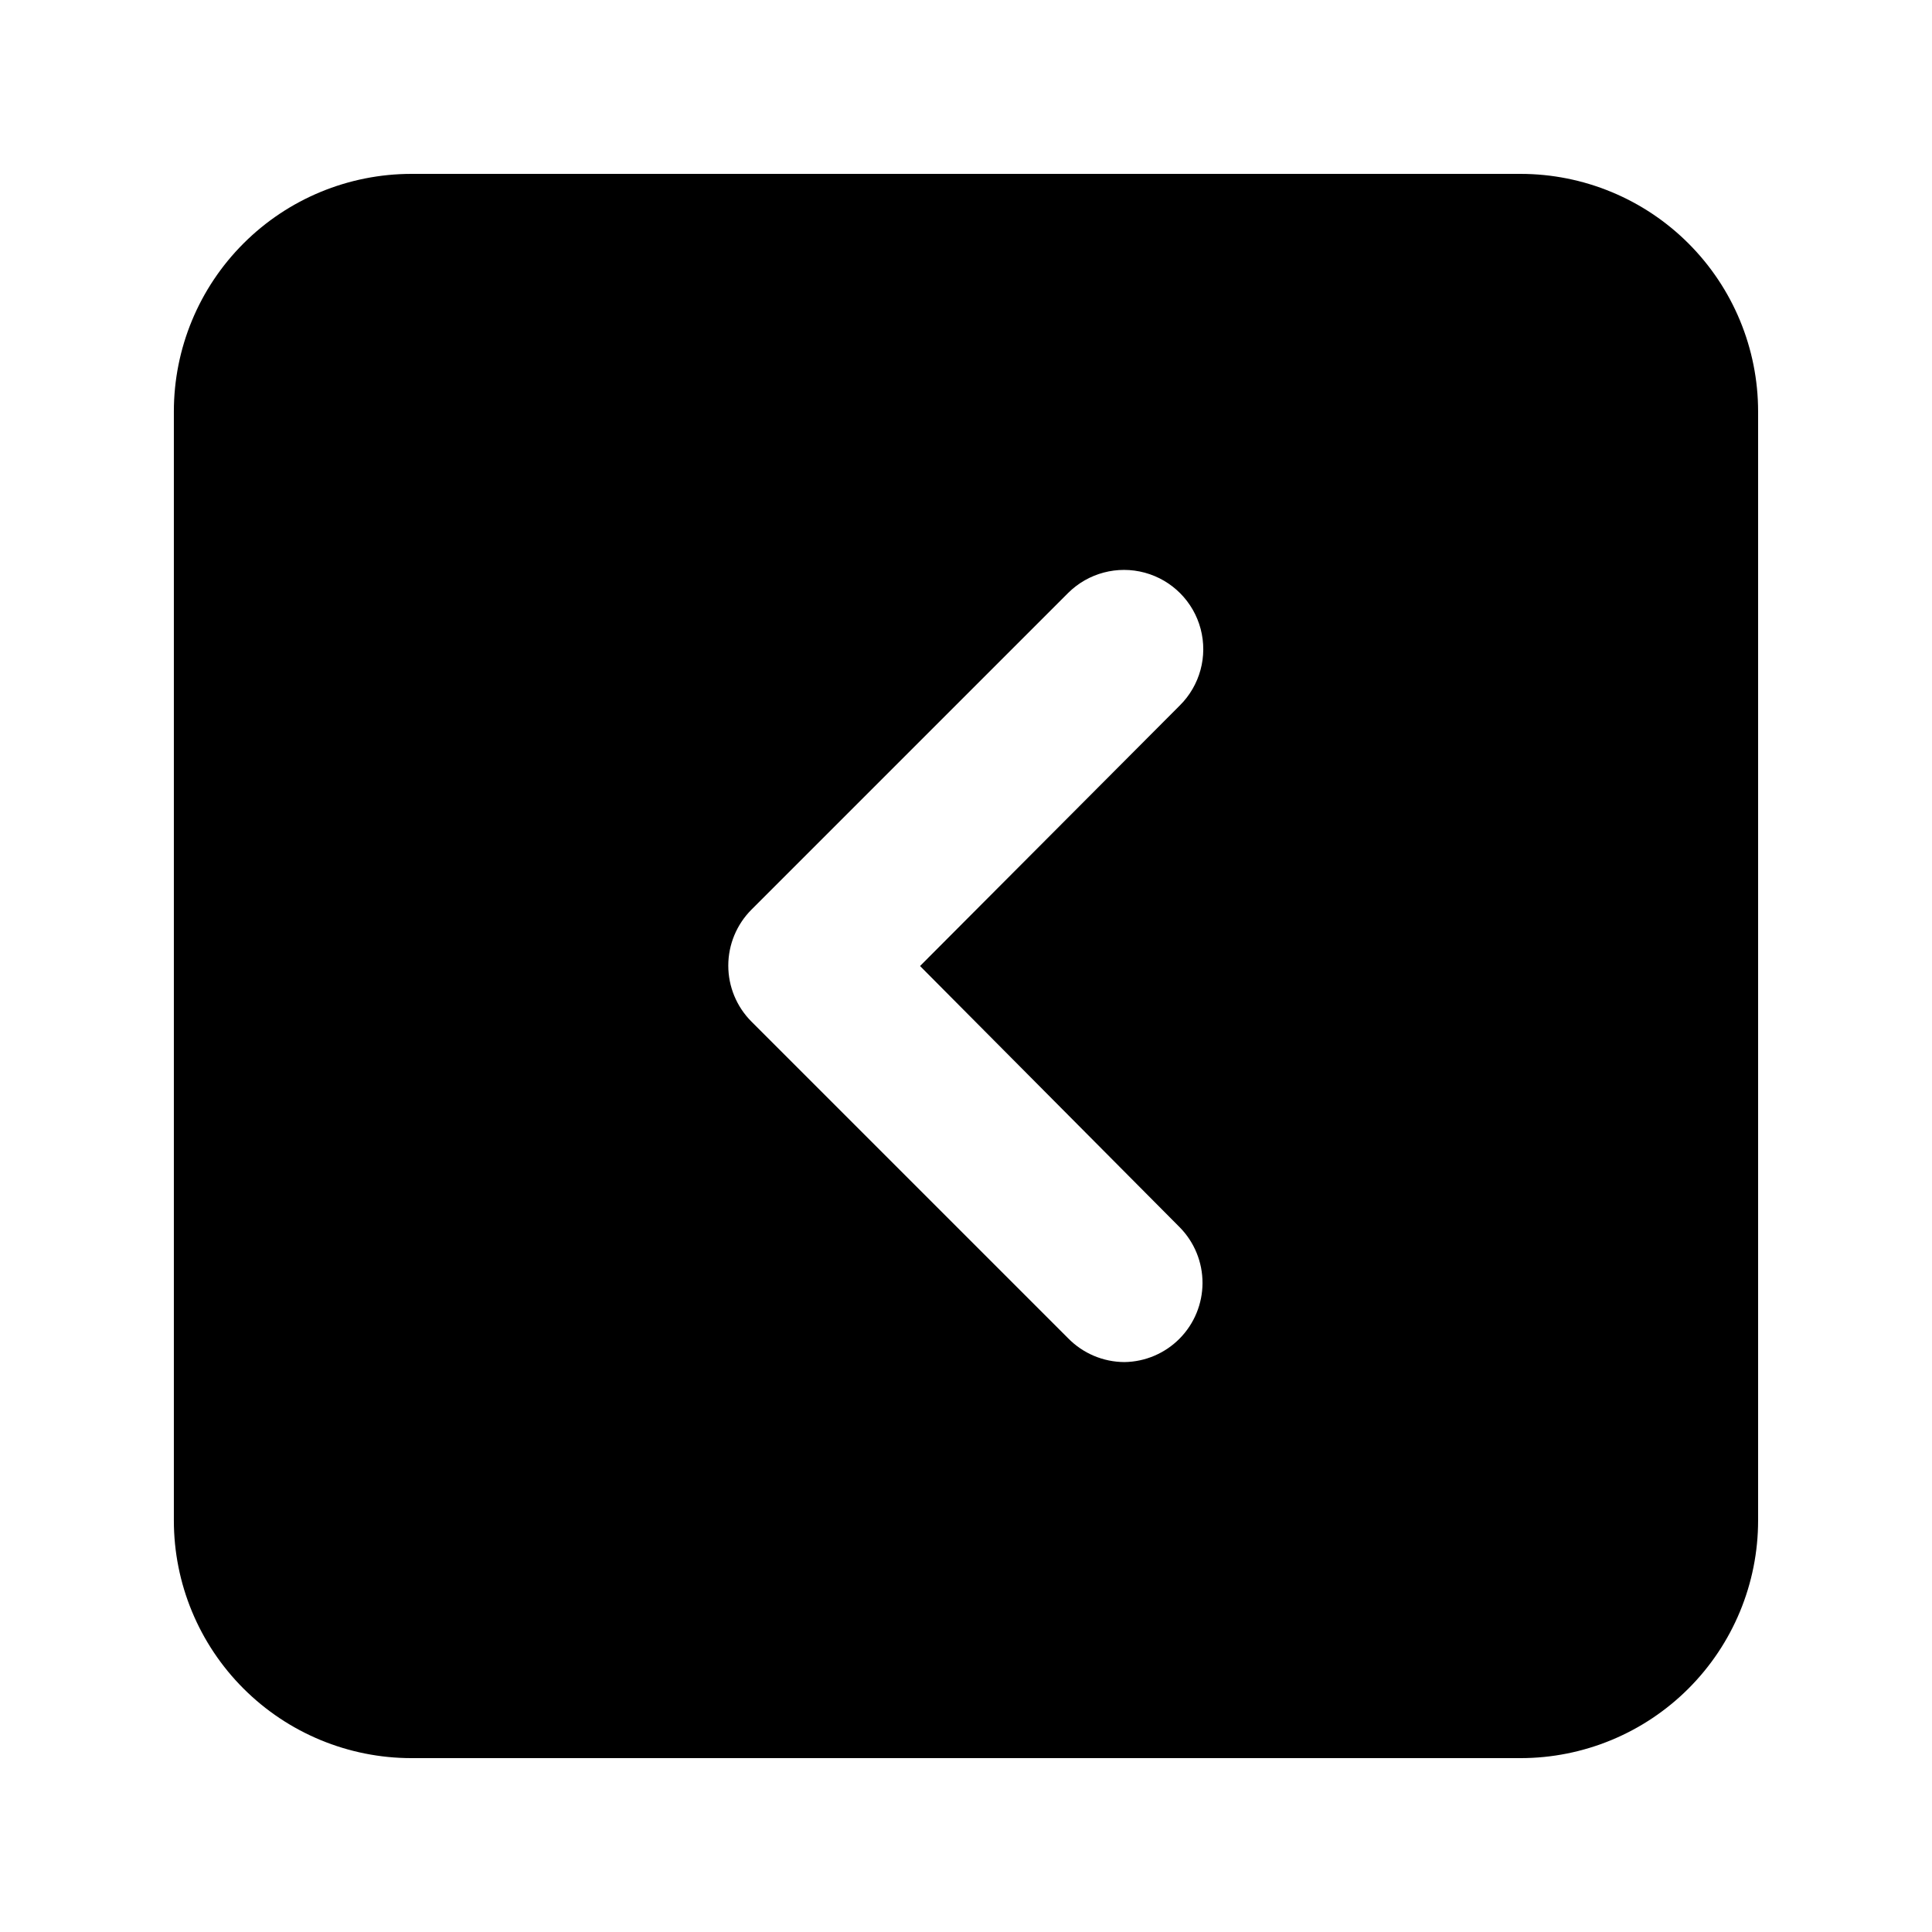 <?xml version="1.0" encoding="UTF-8"?>
<!-- Uploaded to: ICON Repo, www.svgrepo.com, Generator: ICON Repo Mixer Tools -->
<svg fill="#000000" width="800px" height="800px" version="1.1" viewBox="144 144 512 512" xmlns="http://www.w3.org/2000/svg">
 <path d="m546.94 190.08h-293.89c-16.703 0-32.723 6.633-44.531 18.445-11.812 11.809-18.445 27.828-18.445 44.531v293.89c0 16.703 6.633 32.723 18.445 44.531 11.809 11.812 27.828 18.445 44.531 18.445h293.89c16.703 0 32.723-6.633 44.531-18.445 11.812-11.809 18.445-27.828 18.445-44.531v-293.89c0-16.703-6.633-32.723-18.445-44.531-11.809-11.812-27.828-18.445-44.531-18.445zm-90.266 279.2c3.859 3.934 6.016 9.227 6.004 14.734-0.012 5.512-2.188 10.793-6.059 14.715-3.871 3.918-9.129 6.16-14.637 6.234-5.613-0.023-10.98-2.289-14.906-6.297l-83.969-83.969c-3.91-3.93-6.106-9.254-6.106-14.797 0-5.547 2.195-10.867 6.106-14.801l83.969-83.969c5.324-5.285 13.066-7.332 20.309-5.363 7.238 1.969 12.883 7.648 14.797 14.902 1.918 7.258-0.184 14.984-5.508 20.27l-68.852 69.066z"/>
</svg>